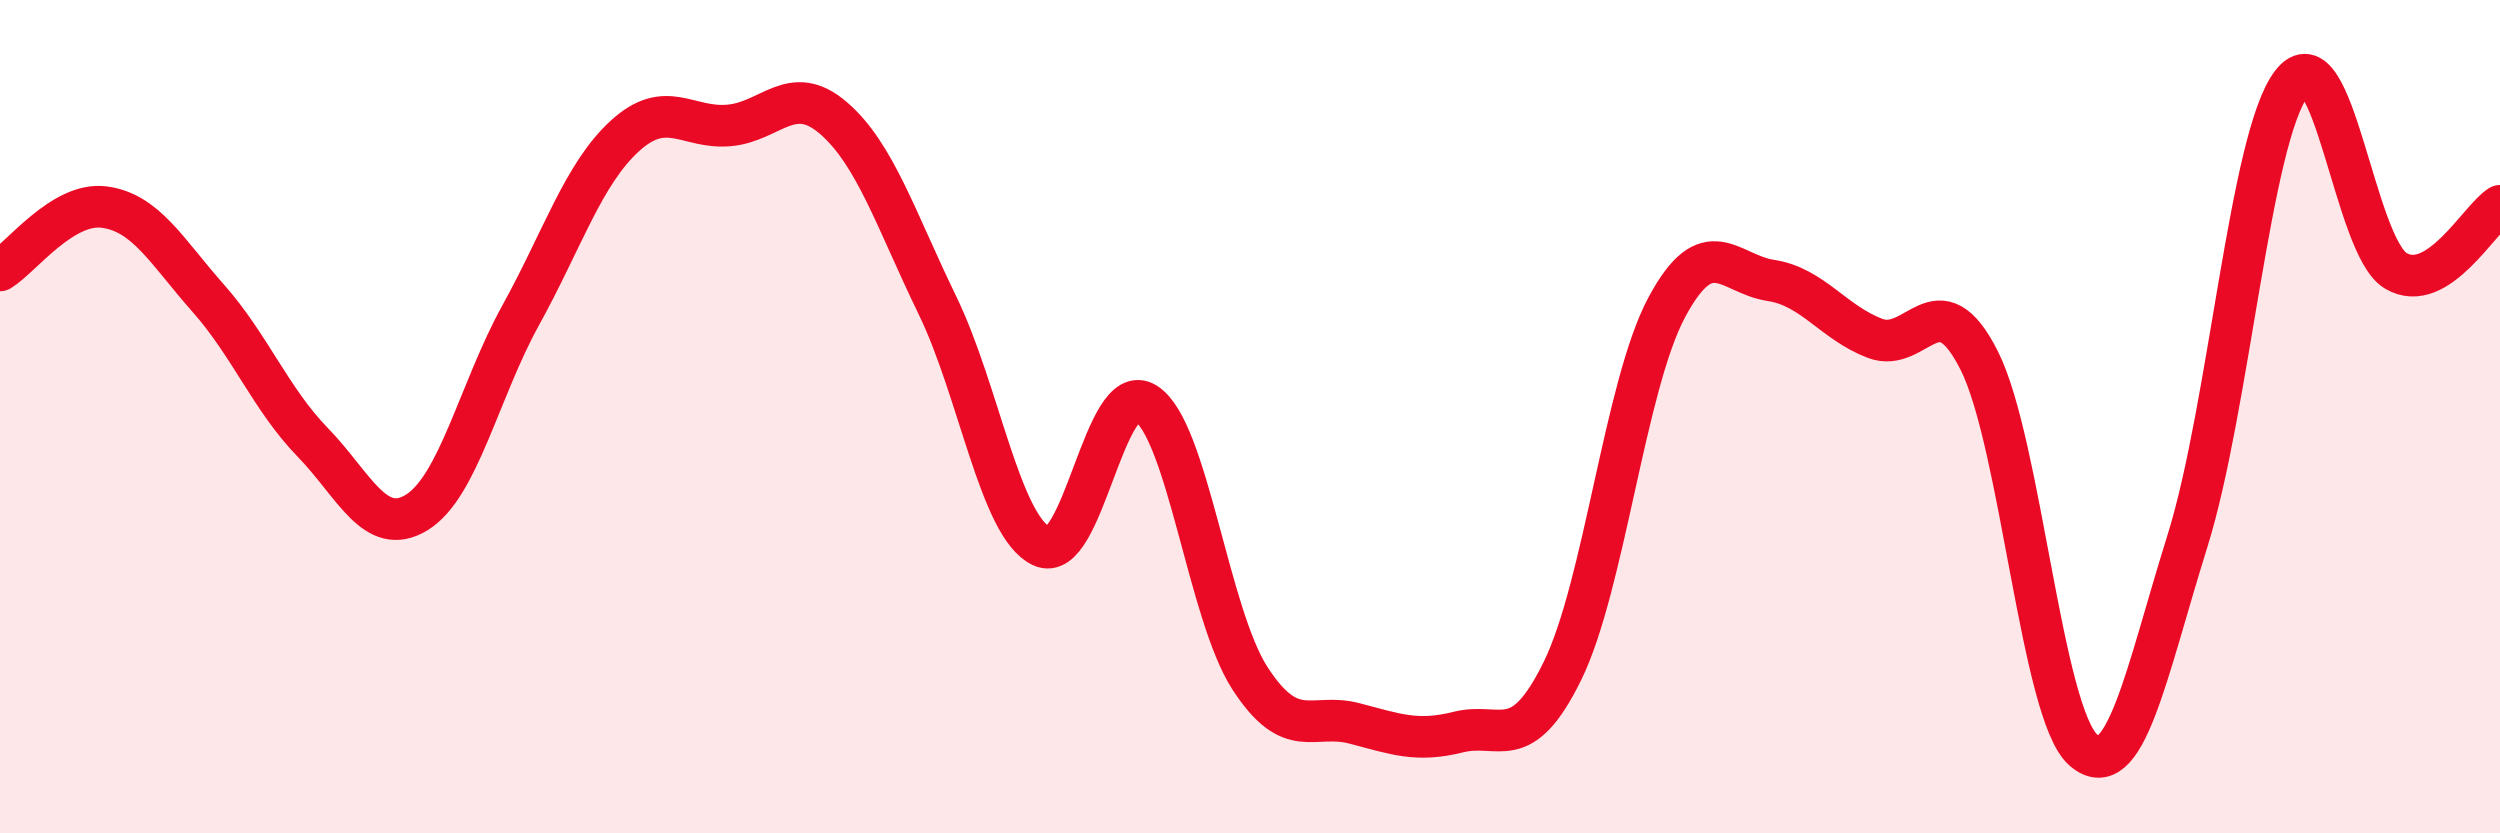 
    <svg width="60" height="20" viewBox="0 0 60 20" xmlns="http://www.w3.org/2000/svg">
      <path
        d="M 0,6.49 C 0.5,6.19 1.5,4.84 2.5,4.97 C 3.5,5.1 4,6.03 5,7.16 C 6,8.29 6.5,9.58 7.5,10.61 C 8.5,11.64 9,12.91 10,12.3 C 11,11.69 11.5,9.37 12.5,7.56 C 13.5,5.75 14,4.17 15,3.26 C 16,2.35 16.5,3.1 17.5,3.01 C 18.5,2.92 19,1.97 20,2.83 C 21,3.69 21.5,5.27 22.5,7.33 C 23.5,9.39 24,12.64 25,13.11 C 26,13.58 26.5,9.05 27.5,9.68 C 28.5,10.31 29,14.74 30,16.28 C 31,17.82 31.5,17.1 32.5,17.36 C 33.5,17.62 34,17.82 35,17.57 C 36,17.32 36.5,18.14 37.5,16.1 C 38.5,14.06 39,9.25 40,7.38 C 41,5.51 41.5,6.58 42.5,6.73 C 43.5,6.88 44,7.74 45,8.12 C 46,8.5 46.5,6.67 47.5,8.65 C 48.5,10.63 49,17.13 50,18 C 51,18.87 51.5,16.18 52.5,12.98 C 53.5,9.78 54,3.3 55,2 C 56,0.7 56.5,5.91 57.5,6.5 C 58.5,7.09 59.5,5.25 60,4.94L60 20L0 20Z"
        fill="#EB0A25"
        opacity="0.1"
        stroke-linecap="round"
        stroke-linejoin="round"
      />
      <path
        d="M 0,6.49 C 0.5,6.19 1.5,4.84 2.5,4.97 C 3.5,5.1 4,6.03 5,7.16 C 6,8.29 6.5,9.58 7.5,10.61 C 8.5,11.64 9,12.91 10,12.3 C 11,11.69 11.5,9.37 12.5,7.56 C 13.5,5.75 14,4.17 15,3.26 C 16,2.35 16.5,3.1 17.5,3.01 C 18.5,2.92 19,1.97 20,2.83 C 21,3.69 21.5,5.27 22.5,7.33 C 23.5,9.39 24,12.64 25,13.11 C 26,13.58 26.5,9.05 27.5,9.68 C 28.5,10.31 29,14.74 30,16.28 C 31,17.82 31.5,17.1 32.5,17.36 C 33.5,17.62 34,17.82 35,17.57 C 36,17.32 36.5,18.14 37.5,16.1 C 38.5,14.06 39,9.25 40,7.38 C 41,5.51 41.5,6.58 42.5,6.73 C 43.5,6.88 44,7.74 45,8.12 C 46,8.5 46.5,6.67 47.5,8.65 C 48.5,10.63 49,17.13 50,18 C 51,18.87 51.5,16.18 52.5,12.98 C 53.5,9.78 54,3.3 55,2 C 56,0.7 56.5,5.91 57.5,6.5 C 58.5,7.09 59.5,5.25 60,4.94"
        stroke="#EB0A25"
        stroke-width="1"
        fill="none"
        stroke-linecap="round"
        stroke-linejoin="round"
      />
    </svg>
  